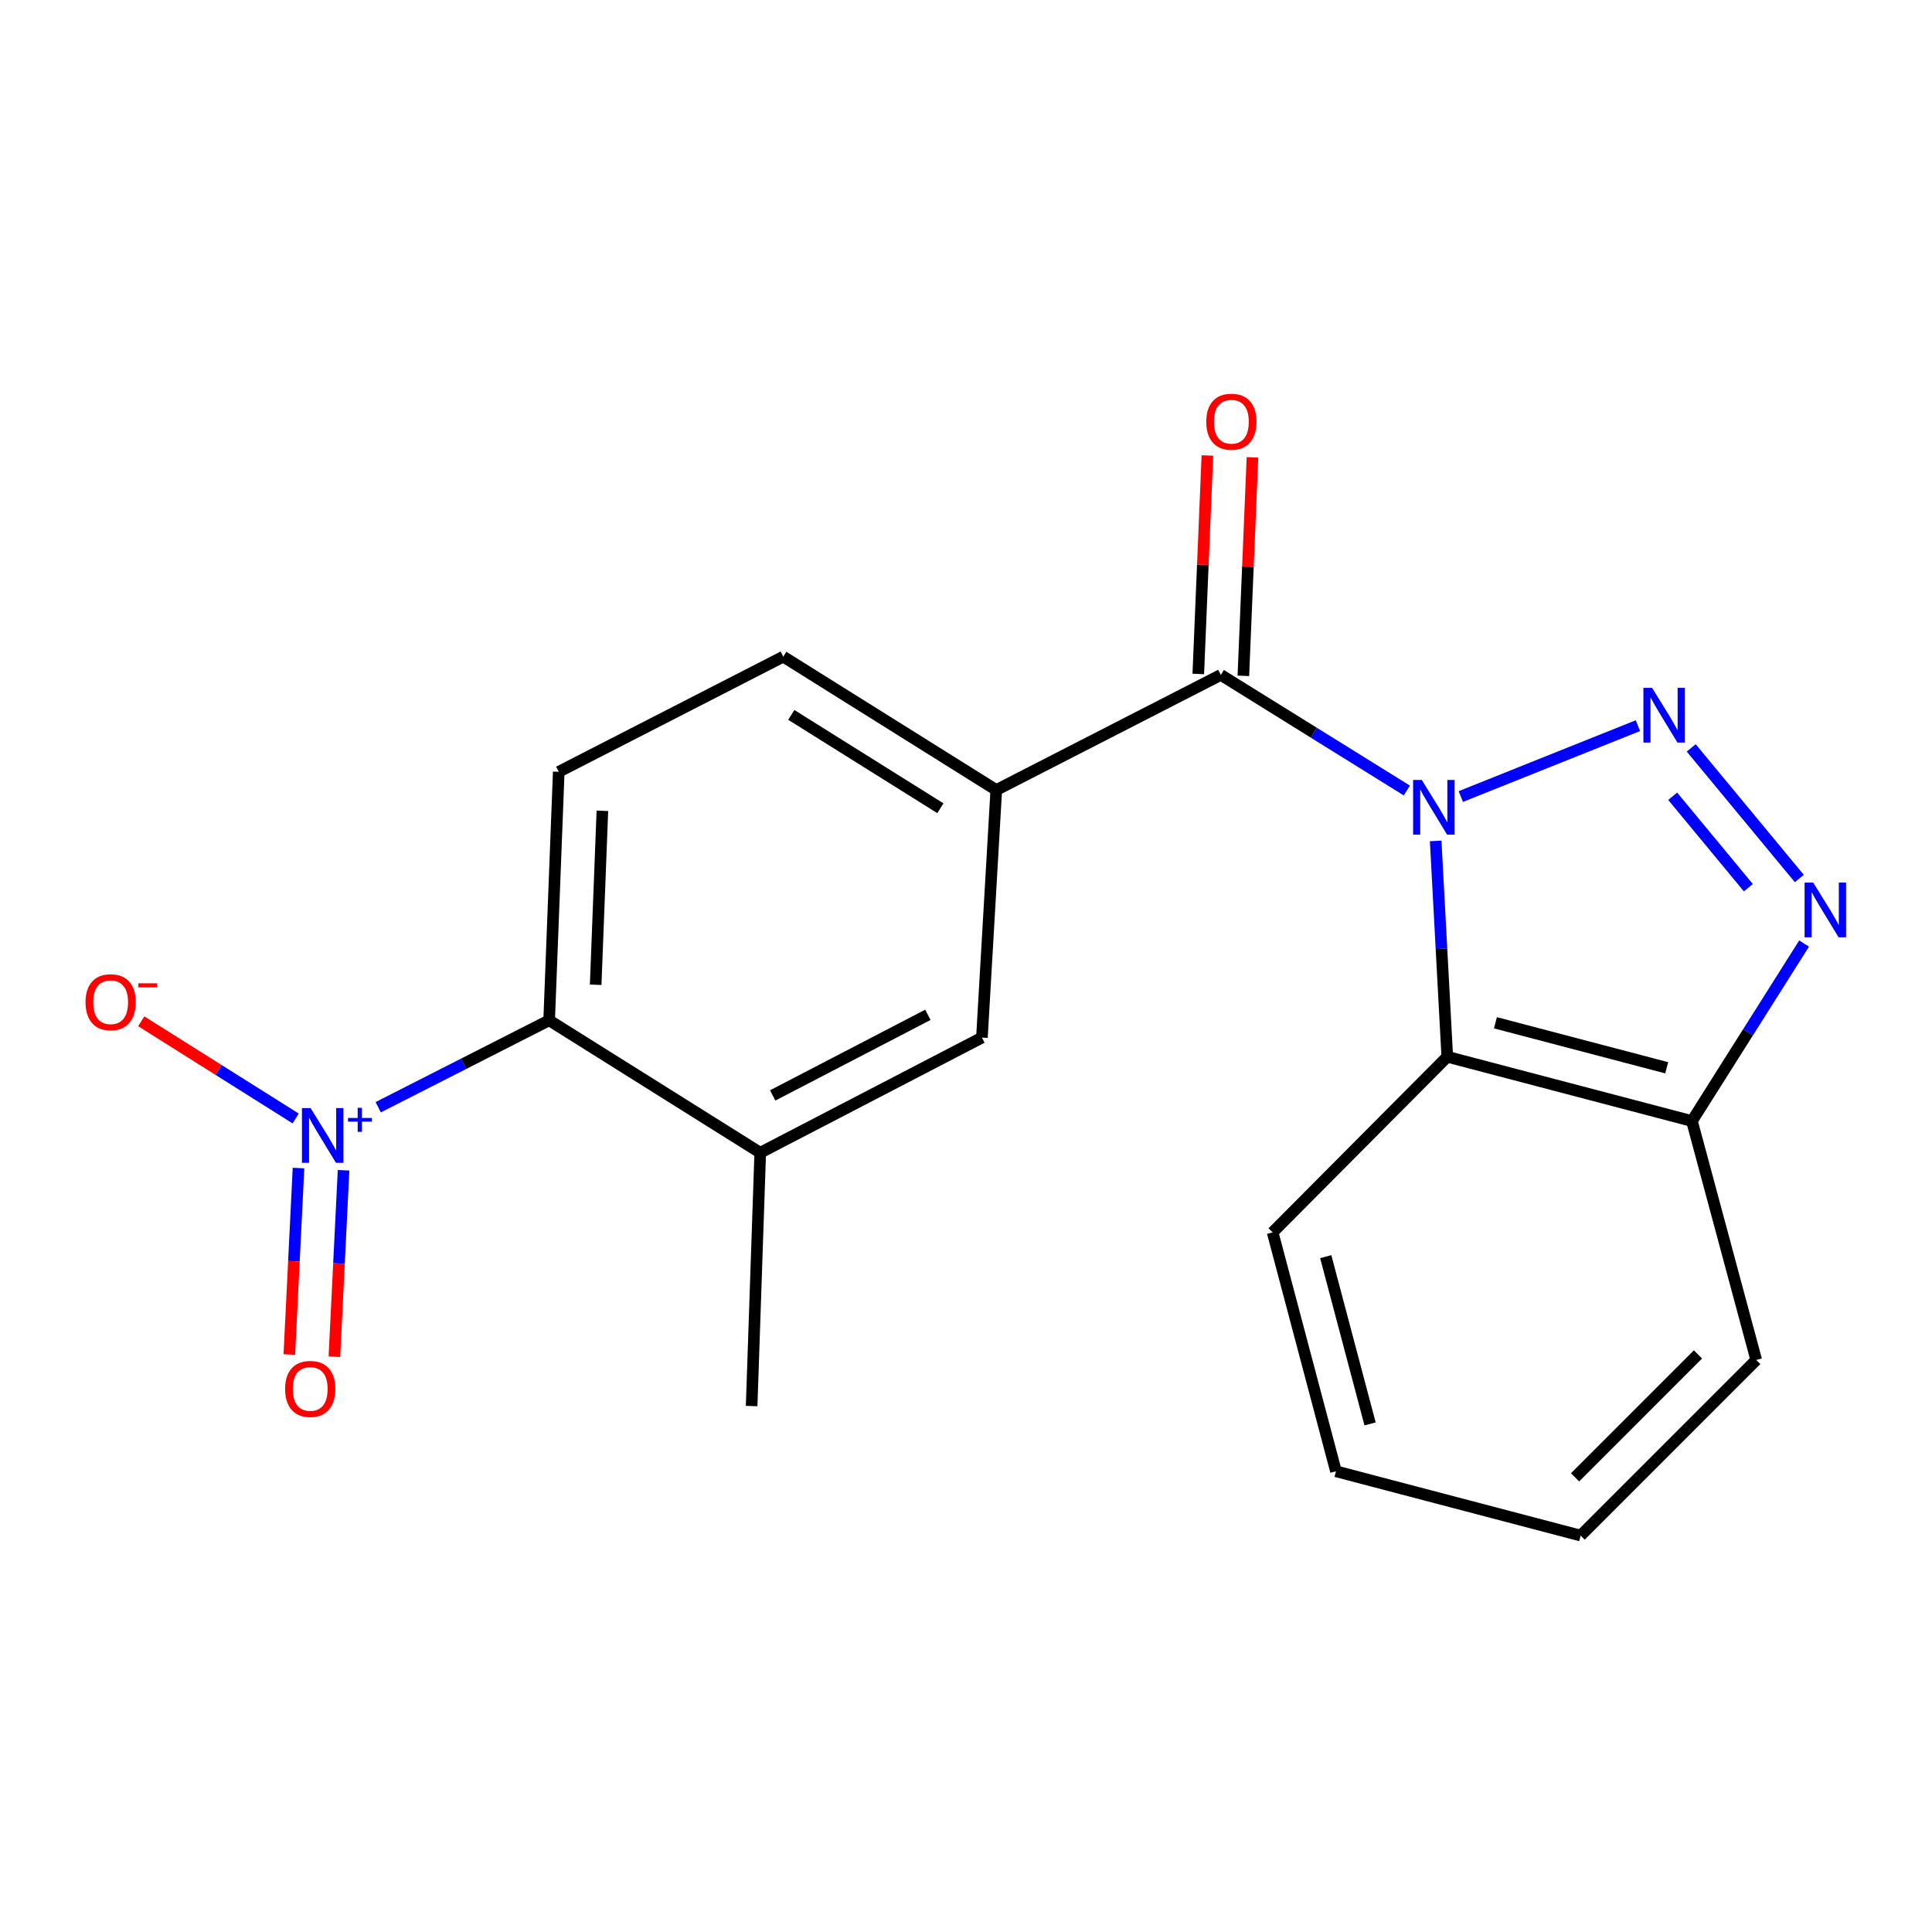 <?xml version='1.0' encoding='iso-8859-1'?>
<svg version='1.1' baseProfile='full'
              xmlns='http://www.w3.org/2000/svg'
                      xmlns:rdkit='http://www.rdkit.org/xml'
                      xmlns:xlink='http://www.w3.org/1999/xlink'
                  xml:space='preserve'
width='1000px' height='1000px' viewBox='0 0 1000 1000'>
<!-- END OF HEADER -->
<rect style='opacity:1.0;fill:#FFFFFF;stroke:none' width='1000' height='1000' x='0' y='0'> </rect>
<path class='bond-0' d='M 756.115,412.281 L 847.785,375.605' style='fill:none;fill-rule:evenodd;stroke:#0000FF;stroke-width:6px;stroke-linecap:butt;stroke-linejoin:miter;stroke-opacity:1' />
<path class='bond-1' d='M 728.179,409.17 L 680.038,379.248' style='fill:none;fill-rule:evenodd;stroke:#0000FF;stroke-width:6px;stroke-linecap:butt;stroke-linejoin:miter;stroke-opacity:1' />
<path class='bond-1' d='M 680.038,379.248 L 631.896,349.327' style='fill:none;fill-rule:evenodd;stroke:#000000;stroke-width:6px;stroke-linecap:butt;stroke-linejoin:miter;stroke-opacity:1' />
<path class='bond-4' d='M 743.1,435.255 L 746.103,491.118' style='fill:none;fill-rule:evenodd;stroke:#0000FF;stroke-width:6px;stroke-linecap:butt;stroke-linejoin:miter;stroke-opacity:1' />
<path class='bond-4' d='M 746.103,491.118 L 749.106,546.981' style='fill:none;fill-rule:evenodd;stroke:#000000;stroke-width:6px;stroke-linecap:butt;stroke-linejoin:miter;stroke-opacity:1' />
<path class='bond-2' d='M 875.371,387.105 L 931.325,454.719' style='fill:none;fill-rule:evenodd;stroke:#0000FF;stroke-width:6px;stroke-linecap:butt;stroke-linejoin:miter;stroke-opacity:1' />
<path class='bond-2' d='M 865.774,412.135 L 904.942,459.465' style='fill:none;fill-rule:evenodd;stroke:#0000FF;stroke-width:6px;stroke-linecap:butt;stroke-linejoin:miter;stroke-opacity:1' />
<path class='bond-6' d='M 631.896,349.327 L 515.673,408.911' style='fill:none;fill-rule:evenodd;stroke:#000000;stroke-width:6px;stroke-linecap:butt;stroke-linejoin:miter;stroke-opacity:1' />
<path class='bond-13' d='M 643.562,349.813 L 645.917,293.269' style='fill:none;fill-rule:evenodd;stroke:#000000;stroke-width:6px;stroke-linecap:butt;stroke-linejoin:miter;stroke-opacity:1' />
<path class='bond-13' d='M 645.917,293.269 L 648.272,236.725' style='fill:none;fill-rule:evenodd;stroke:#FF0000;stroke-width:6px;stroke-linecap:butt;stroke-linejoin:miter;stroke-opacity:1' />
<path class='bond-13' d='M 620.231,348.841 L 622.586,292.297' style='fill:none;fill-rule:evenodd;stroke:#000000;stroke-width:6px;stroke-linecap:butt;stroke-linejoin:miter;stroke-opacity:1' />
<path class='bond-13' d='M 622.586,292.297 L 624.941,235.753' style='fill:none;fill-rule:evenodd;stroke:#FF0000;stroke-width:6px;stroke-linecap:butt;stroke-linejoin:miter;stroke-opacity:1' />
<path class='bond-20' d='M 933.799,488.377 L 904.772,534.317' style='fill:none;fill-rule:evenodd;stroke:#0000FF;stroke-width:6px;stroke-linecap:butt;stroke-linejoin:miter;stroke-opacity:1' />
<path class='bond-20' d='M 904.772,534.317 L 875.746,580.256' style='fill:none;fill-rule:evenodd;stroke:#000000;stroke-width:6px;stroke-linecap:butt;stroke-linejoin:miter;stroke-opacity:1' />
<path class='bond-3' d='M 195.761,573.103 L 240,550.604' style='fill:none;fill-rule:evenodd;stroke:#0000FF;stroke-width:6px;stroke-linecap:butt;stroke-linejoin:miter;stroke-opacity:1' />
<path class='bond-3' d='M 240,550.604 L 284.238,528.105' style='fill:none;fill-rule:evenodd;stroke:#000000;stroke-width:6px;stroke-linecap:butt;stroke-linejoin:miter;stroke-opacity:1' />
<path class='bond-11' d='M 153.047,578.919 L 113.071,553.769' style='fill:none;fill-rule:evenodd;stroke:#0000FF;stroke-width:6px;stroke-linecap:butt;stroke-linejoin:miter;stroke-opacity:1' />
<path class='bond-11' d='M 113.071,553.769 L 73.095,528.619' style='fill:none;fill-rule:evenodd;stroke:#FF0000;stroke-width:6px;stroke-linecap:butt;stroke-linejoin:miter;stroke-opacity:1' />
<path class='bond-12' d='M 154.508,604.583 L 152.131,652.837' style='fill:none;fill-rule:evenodd;stroke:#0000FF;stroke-width:6px;stroke-linecap:butt;stroke-linejoin:miter;stroke-opacity:1' />
<path class='bond-12' d='M 152.131,652.837 L 149.753,701.091' style='fill:none;fill-rule:evenodd;stroke:#FF0000;stroke-width:6px;stroke-linecap:butt;stroke-linejoin:miter;stroke-opacity:1' />
<path class='bond-12' d='M 177.831,605.732 L 175.453,653.986' style='fill:none;fill-rule:evenodd;stroke:#0000FF;stroke-width:6px;stroke-linecap:butt;stroke-linejoin:miter;stroke-opacity:1' />
<path class='bond-12' d='M 175.453,653.986 L 173.076,702.241' style='fill:none;fill-rule:evenodd;stroke:#FF0000;stroke-width:6px;stroke-linecap:butt;stroke-linejoin:miter;stroke-opacity:1' />
<path class='bond-7' d='M 749.106,546.981 L 875.746,580.256' style='fill:none;fill-rule:evenodd;stroke:#000000;stroke-width:6px;stroke-linecap:butt;stroke-linejoin:miter;stroke-opacity:1' />
<path class='bond-7' d='M 774.036,529.387 L 862.684,552.68' style='fill:none;fill-rule:evenodd;stroke:#000000;stroke-width:6px;stroke-linecap:butt;stroke-linejoin:miter;stroke-opacity:1' />
<path class='bond-15' d='M 749.106,546.981 L 658.711,637.868' style='fill:none;fill-rule:evenodd;stroke:#000000;stroke-width:6px;stroke-linecap:butt;stroke-linejoin:miter;stroke-opacity:1' />
<path class='bond-5' d='M 284.238,528.105 L 289.207,399.48' style='fill:none;fill-rule:evenodd;stroke:#000000;stroke-width:6px;stroke-linecap:butt;stroke-linejoin:miter;stroke-opacity:1' />
<path class='bond-5' d='M 308.317,509.713 L 311.795,419.675' style='fill:none;fill-rule:evenodd;stroke:#000000;stroke-width:6px;stroke-linecap:butt;stroke-linejoin:miter;stroke-opacity:1' />
<path class='bond-22' d='M 284.238,528.105 L 393.495,596.653' style='fill:none;fill-rule:evenodd;stroke:#000000;stroke-width:6px;stroke-linecap:butt;stroke-linejoin:miter;stroke-opacity:1' />
<path class='bond-9' d='M 515.673,408.911 L 508.24,537.056' style='fill:none;fill-rule:evenodd;stroke:#000000;stroke-width:6px;stroke-linecap:butt;stroke-linejoin:miter;stroke-opacity:1' />
<path class='bond-14' d='M 515.673,408.911 L 405.43,339.883' style='fill:none;fill-rule:evenodd;stroke:#000000;stroke-width:6px;stroke-linecap:butt;stroke-linejoin:miter;stroke-opacity:1' />
<path class='bond-14' d='M 486.744,418.348 L 409.574,370.029' style='fill:none;fill-rule:evenodd;stroke:#000000;stroke-width:6px;stroke-linecap:butt;stroke-linejoin:miter;stroke-opacity:1' />
<path class='bond-17' d='M 875.746,580.256 L 909.021,703.913' style='fill:none;fill-rule:evenodd;stroke:#000000;stroke-width:6px;stroke-linecap:butt;stroke-linejoin:miter;stroke-opacity:1' />
<path class='bond-8' d='M 393.495,596.653 L 508.24,537.056' style='fill:none;fill-rule:evenodd;stroke:#000000;stroke-width:6px;stroke-linecap:butt;stroke-linejoin:miter;stroke-opacity:1' />
<path class='bond-8' d='M 399.944,566.991 L 480.265,525.273' style='fill:none;fill-rule:evenodd;stroke:#000000;stroke-width:6px;stroke-linecap:butt;stroke-linejoin:miter;stroke-opacity:1' />
<path class='bond-16' d='M 393.495,596.653 L 389.046,727.77' style='fill:none;fill-rule:evenodd;stroke:#000000;stroke-width:6px;stroke-linecap:butt;stroke-linejoin:miter;stroke-opacity:1' />
<path class='bond-10' d='M 289.207,399.48 L 405.43,339.883' style='fill:none;fill-rule:evenodd;stroke:#000000;stroke-width:6px;stroke-linecap:butt;stroke-linejoin:miter;stroke-opacity:1' />
<path class='bond-18' d='M 658.711,637.868 L 691.493,761.538' style='fill:none;fill-rule:evenodd;stroke:#000000;stroke-width:6px;stroke-linecap:butt;stroke-linejoin:miter;stroke-opacity:1' />
<path class='bond-18' d='M 686.2,650.435 L 709.147,737.004' style='fill:none;fill-rule:evenodd;stroke:#000000;stroke-width:6px;stroke-linecap:butt;stroke-linejoin:miter;stroke-opacity:1' />
<path class='bond-21' d='M 909.021,703.913 L 818.134,794.813' style='fill:none;fill-rule:evenodd;stroke:#000000;stroke-width:6px;stroke-linecap:butt;stroke-linejoin:miter;stroke-opacity:1' />
<path class='bond-21' d='M 878.875,701.037 L 815.254,764.667' style='fill:none;fill-rule:evenodd;stroke:#000000;stroke-width:6px;stroke-linecap:butt;stroke-linejoin:miter;stroke-opacity:1' />
<path class='bond-19' d='M 691.493,761.538 L 818.134,794.813' style='fill:none;fill-rule:evenodd;stroke:#000000;stroke-width:6px;stroke-linecap:butt;stroke-linejoin:miter;stroke-opacity:1' />
<path  class='atom-0' d='M 735.905 403.702
L 745.185 418.702
Q 746.105 420.182, 747.585 422.862
Q 749.065 425.542, 749.145 425.702
L 749.145 403.702
L 752.905 403.702
L 752.905 432.022
L 749.025 432.022
L 739.065 415.622
Q 737.905 413.702, 736.665 411.502
Q 735.465 409.302, 735.105 408.622
L 735.105 432.022
L 731.425 432.022
L 731.425 403.702
L 735.905 403.702
' fill='#0000FF'/>
<path  class='atom-1' d='M 855.099 356.014
L 864.379 371.014
Q 865.299 372.494, 866.779 375.174
Q 868.259 377.854, 868.339 378.014
L 868.339 356.014
L 872.099 356.014
L 872.099 384.334
L 868.219 384.334
L 858.259 367.934
Q 857.099 366.014, 855.859 363.814
Q 854.659 361.614, 854.299 360.934
L 854.299 384.334
L 850.619 384.334
L 850.619 356.014
L 855.099 356.014
' fill='#0000FF'/>
<path  class='atom-3' d='M 938.527 456.826
L 947.807 471.826
Q 948.727 473.306, 950.207 475.986
Q 951.687 478.666, 951.767 478.826
L 951.767 456.826
L 955.527 456.826
L 955.527 485.146
L 951.647 485.146
L 941.687 468.746
Q 940.527 466.826, 939.287 464.626
Q 938.087 462.426, 937.727 461.746
L 937.727 485.146
L 934.047 485.146
L 934.047 456.826
L 938.527 456.826
' fill='#0000FF'/>
<path  class='atom-4' d='M 160.769 573.555
L 170.049 588.555
Q 170.969 590.035, 172.449 592.715
Q 173.929 595.395, 174.009 595.555
L 174.009 573.555
L 177.769 573.555
L 177.769 601.875
L 173.889 601.875
L 163.929 585.475
Q 162.769 583.555, 161.529 581.355
Q 160.329 579.155, 159.969 578.475
L 159.969 601.875
L 156.289 601.875
L 156.289 573.555
L 160.769 573.555
' fill='#0000FF'/>
<path  class='atom-4' d='M 180.145 578.66
L 185.135 578.66
L 185.135 573.406
L 187.352 573.406
L 187.352 578.66
L 192.474 578.66
L 192.474 580.561
L 187.352 580.561
L 187.352 585.841
L 185.135 585.841
L 185.135 580.561
L 180.145 580.561
L 180.145 578.66
' fill='#0000FF'/>
<path  class='atom-12' d='M 44.266 518.741
Q 44.266 511.941, 47.626 508.141
Q 50.986 504.341, 57.266 504.341
Q 63.546 504.341, 66.906 508.141
Q 70.266 511.941, 70.266 518.741
Q 70.266 525.621, 66.866 529.541
Q 63.466 533.421, 57.266 533.421
Q 51.026 533.421, 47.626 529.541
Q 44.266 525.661, 44.266 518.741
M 57.266 530.221
Q 61.586 530.221, 63.906 527.341
Q 66.266 524.421, 66.266 518.741
Q 66.266 513.181, 63.906 510.381
Q 61.586 507.541, 57.266 507.541
Q 52.946 507.541, 50.586 510.341
Q 48.266 513.141, 48.266 518.741
Q 48.266 524.461, 50.586 527.341
Q 52.946 530.221, 57.266 530.221
' fill='#FF0000'/>
<path  class='atom-12' d='M 71.586 508.963
L 81.275 508.963
L 81.275 511.075
L 71.586 511.075
L 71.586 508.963
' fill='#FF0000'/>
<path  class='atom-13' d='M 147.569 718.911
Q 147.569 712.111, 150.929 708.311
Q 154.289 704.511, 160.569 704.511
Q 166.849 704.511, 170.209 708.311
Q 173.569 712.111, 173.569 718.911
Q 173.569 725.791, 170.169 729.711
Q 166.769 733.591, 160.569 733.591
Q 154.329 733.591, 150.929 729.711
Q 147.569 725.831, 147.569 718.911
M 160.569 730.391
Q 164.889 730.391, 167.209 727.511
Q 169.569 724.591, 169.569 718.911
Q 169.569 713.351, 167.209 710.551
Q 164.889 707.711, 160.569 707.711
Q 156.249 707.711, 153.889 710.511
Q 151.569 713.311, 151.569 718.911
Q 151.569 724.631, 153.889 727.511
Q 156.249 730.391, 160.569 730.391
' fill='#FF0000'/>
<path  class='atom-14' d='M 624.358 218.278
Q 624.358 211.478, 627.718 207.678
Q 631.078 203.878, 637.358 203.878
Q 643.638 203.878, 646.998 207.678
Q 650.358 211.478, 650.358 218.278
Q 650.358 225.158, 646.958 229.078
Q 643.558 232.958, 637.358 232.958
Q 631.118 232.958, 627.718 229.078
Q 624.358 225.198, 624.358 218.278
M 637.358 229.758
Q 641.678 229.758, 643.998 226.878
Q 646.358 223.958, 646.358 218.278
Q 646.358 212.718, 643.998 209.918
Q 641.678 207.078, 637.358 207.078
Q 633.038 207.078, 630.678 209.878
Q 628.358 212.678, 628.358 218.278
Q 628.358 223.998, 630.678 226.878
Q 633.038 229.758, 637.358 229.758
' fill='#FF0000'/>
</svg>

